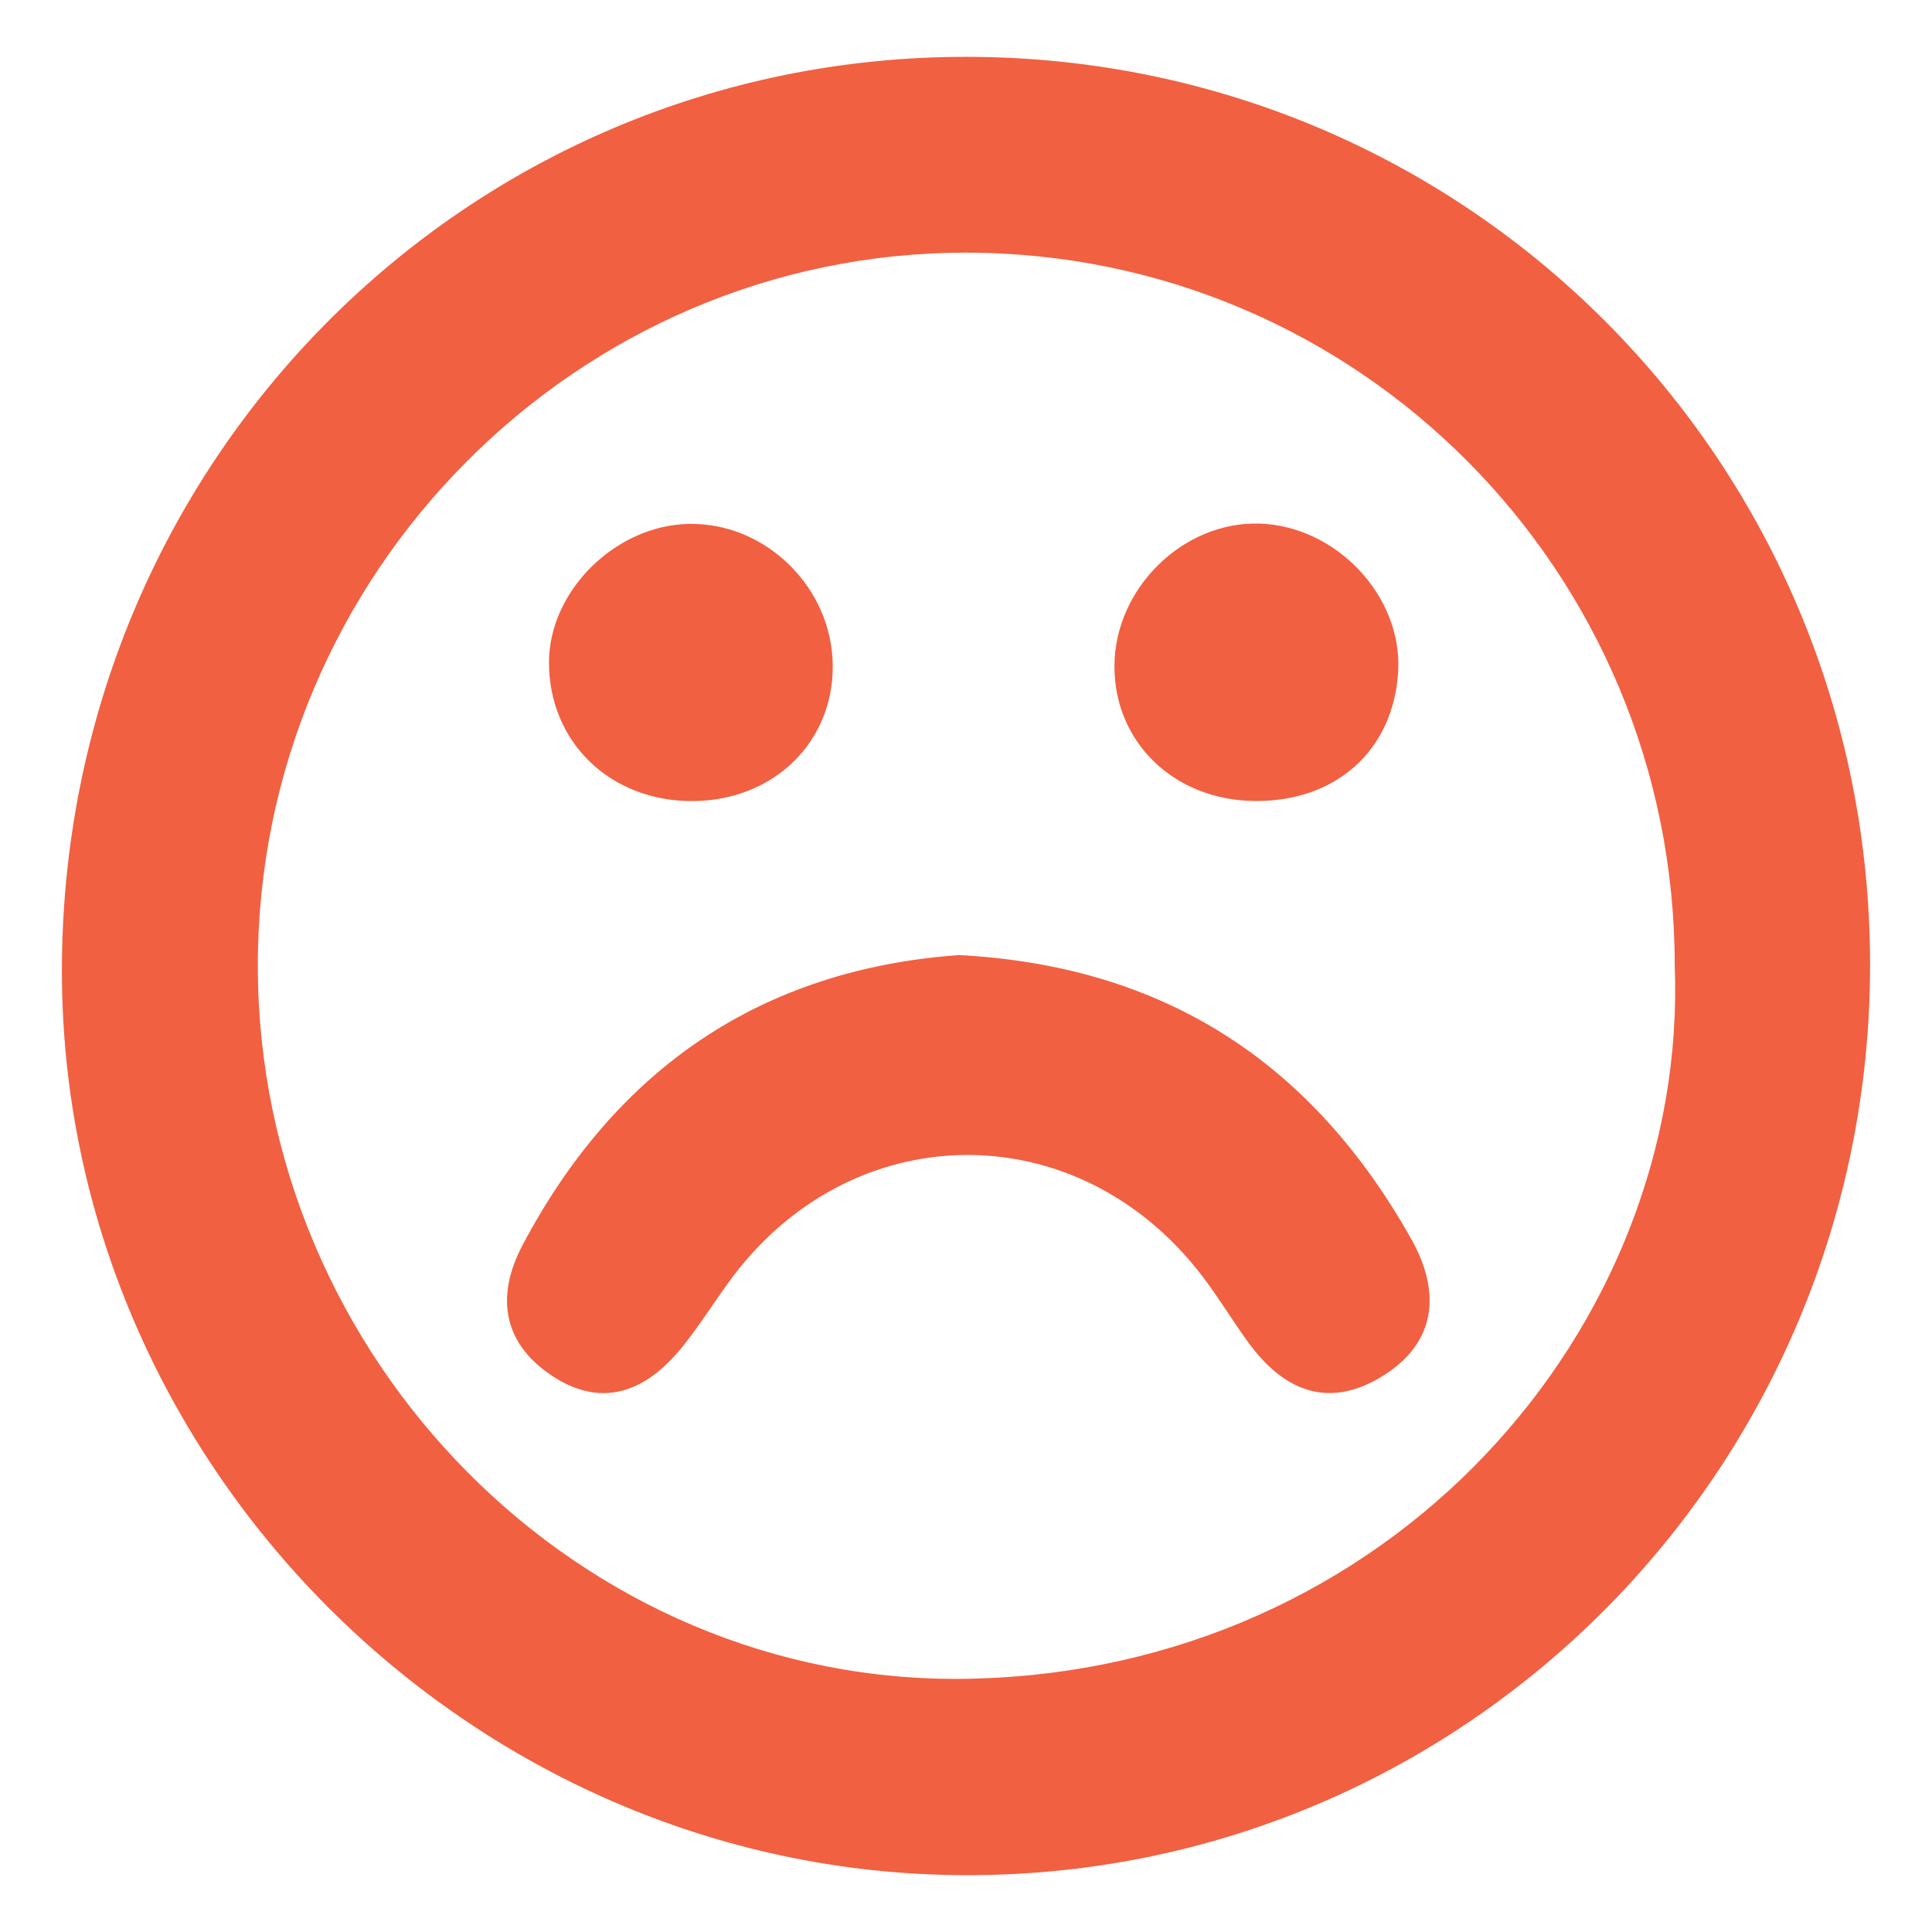 <?xml version="1.0" encoding="utf-8"?>
<!-- Generator: Adobe Illustrator 16.0.0, SVG Export Plug-In . SVG Version: 6.00 Build 0)  -->
<!DOCTYPE svg PUBLIC "-//W3C//DTD SVG 1.1//EN" "http://www.w3.org/Graphics/SVG/1.1/DTD/svg11.dtd">
<svg version="1.1" id="Layer_1" xmlns="http://www.w3.org/2000/svg" xmlns:xlink="http://www.w3.org/1999/xlink" x="0px" y="0px"
	 width="120px" height="120px" viewBox="0 0 120 120" enable-background="new 0 0 120 120" xml:space="preserve">
<g>
	<path fill="#F16041" d="M116.154,59.882c0.021,31.392-25.243,56.755-56.368,56.588C29.175,116.305,3.845,90.871,3.845,60.3
		c0-31.541,25.037-56.813,56.241-56.77C91.167,3.573,116.133,28.665,116.154,59.882 M104.02,59.943
		c-0.005-24.459-19.637-44.214-43.973-44.25c-24.199-0.036-44.058,19.959-44.033,44.334c0.026,24.364,20.036,44.695,44.119,44.244
		C86.432,103.779,104.895,82.414,104.02,59.943"/>
	<path fill="#F16041" d="M59.567,59.321c12.917,0.685,22.004,6.816,28.084,17.626c1.884,3.348,1.585,6.545-1.959,8.633
		c-3.331,1.961-6.066,0.701-8.188-2.24c-0.975-1.352-1.837-2.783-2.848-4.104c-7.782-10.165-21.885-9.964-29.394,0.403
		c-0.975,1.348-1.865,2.764-2.911,4.054c-2.123,2.622-4.789,3.816-7.877,1.878c-3.177-1.993-3.761-4.942-2.014-8.241
		C38.296,66.307,47.355,60.2,59.567,59.321"/>
	<path fill="#F16041" d="M78.206,32.521c4.783,0.135,8.898,4.501,8.638,9.163c-0.276,4.909-3.864,8.139-8.963,8.067
		c-4.977-0.068-8.687-3.667-8.66-8.403C69.244,36.544,73.477,32.388,78.206,32.521"/>
	<path fill="#F16041" d="M42.775,32.541c4.798-0.098,8.927,3.974,8.949,8.821c0.023,4.747-3.675,8.341-8.636,8.394
		c-5.143,0.055-8.99-3.631-8.989-8.611C34.1,36.712,38.212,32.635,42.775,32.541"/>
</g>
</svg>
